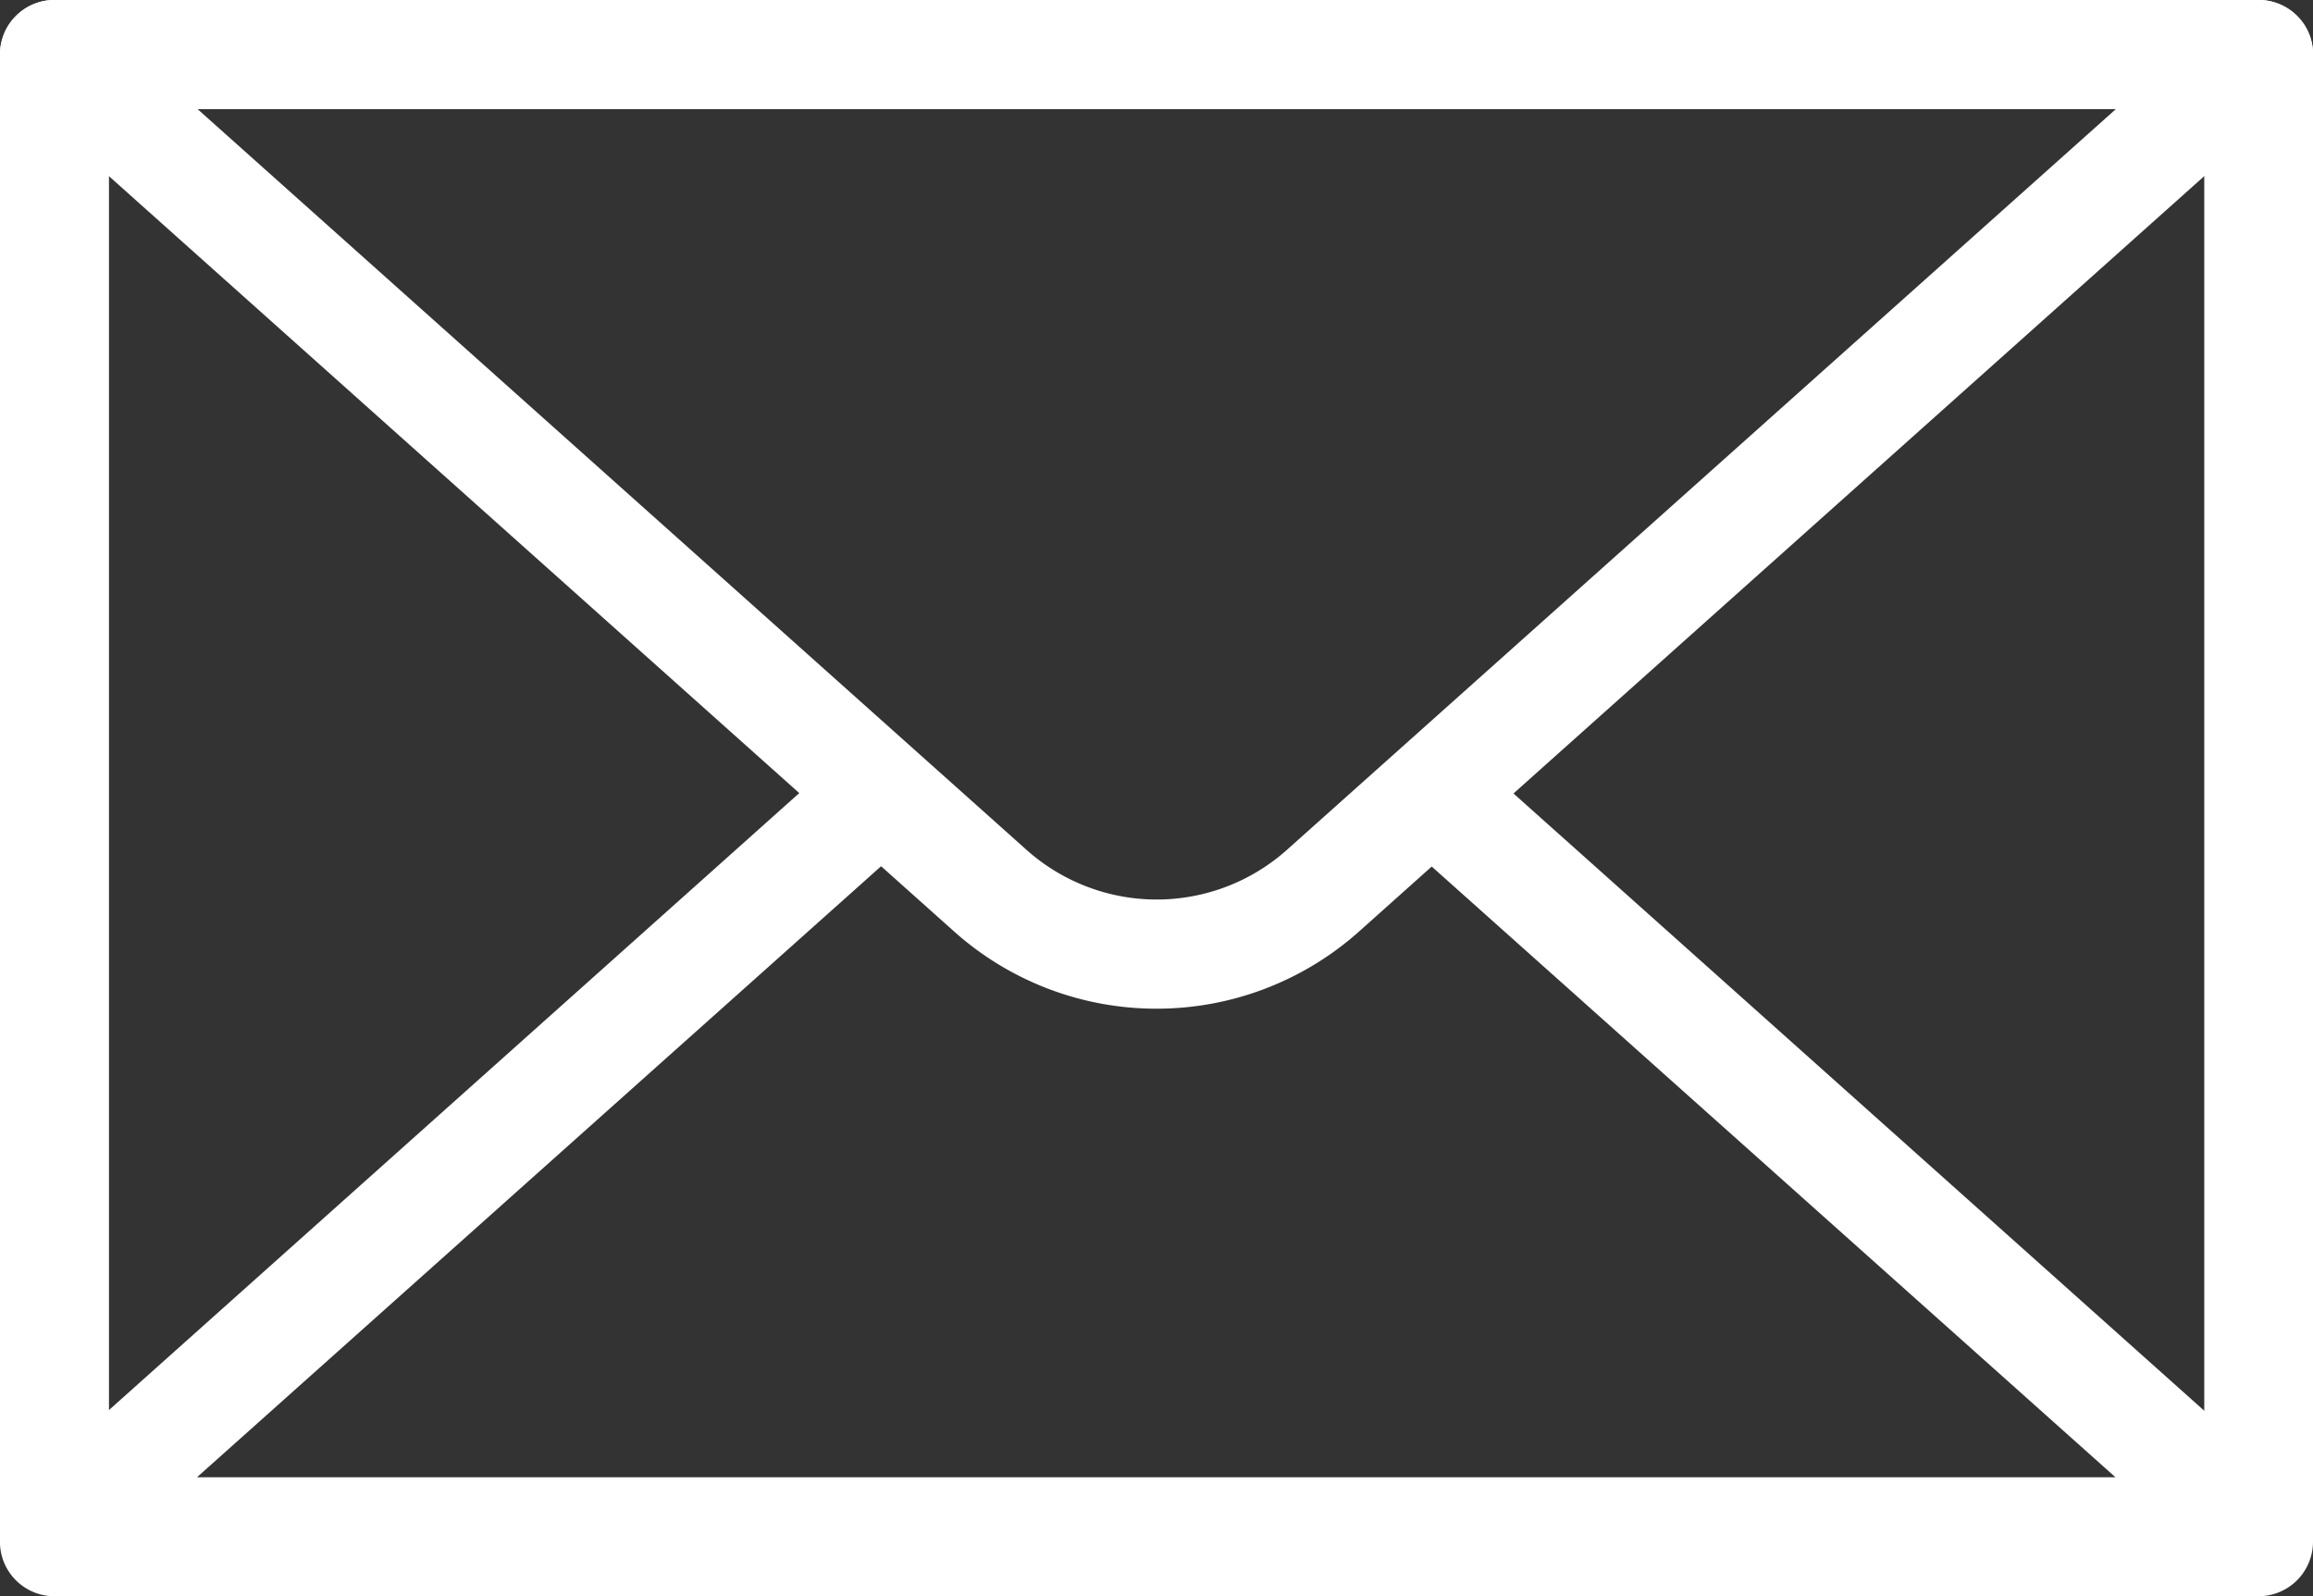 <svg xmlns="http://www.w3.org/2000/svg" width="37.864" height="26.133" viewBox="0 0 37.864 26.133"><rect x="0" y="0" width="37.864" height="26.133" fill="#333333" stroke="none"/><defs><style>.a{fill:none;}.b{fill:#fff;}</style></defs><g transform="translate(0)"><rect class="a" width="36.08" height="24.348" transform="translate(0.892 0.892)"/><path class="b" d="M246.561,421.5h-36.08a.892.892,0,0,1-.892-.893V396.262a.891.891,0,0,1,.892-.892h36.08a.891.891,0,0,1,.893.892V420.61A.892.892,0,0,1,246.561,421.5Zm-35.187-1.785h34.3V397.154h-34.3Z" transform="translate(-209.59 -395.37)"/><g transform="translate(0.001)"><path class="b" d="M228.521,411.882a4.968,4.968,0,0,1-3.321-1.271l-15.312-13.684a.892.892,0,0,1,.594-1.558h36.08a.892.892,0,0,1,.595,1.558l-15.312,13.684h0A4.974,4.974,0,0,1,228.521,411.882Zm-15.7-14.728,13.57,12.126a3.2,3.2,0,0,0,4.267,0l13.57-12.126Zm18.432,12.791h0Z" transform="translate(-209.59 -395.37)"/></g><g transform="translate(0.001 12.175)"><path class="b" d="M246.561,418.353h-36.08a.893.893,0,0,1-.594-1.558l13.436-12.008a.893.893,0,0,1,1.19,1.331l-11.7,10.45h31.407l-11.7-10.45a.892.892,0,1,1,1.188-1.331l13.438,12.008a.893.893,0,0,1-.595,1.558Z" transform="translate(-209.59 -404.56)"/></g></g></svg>